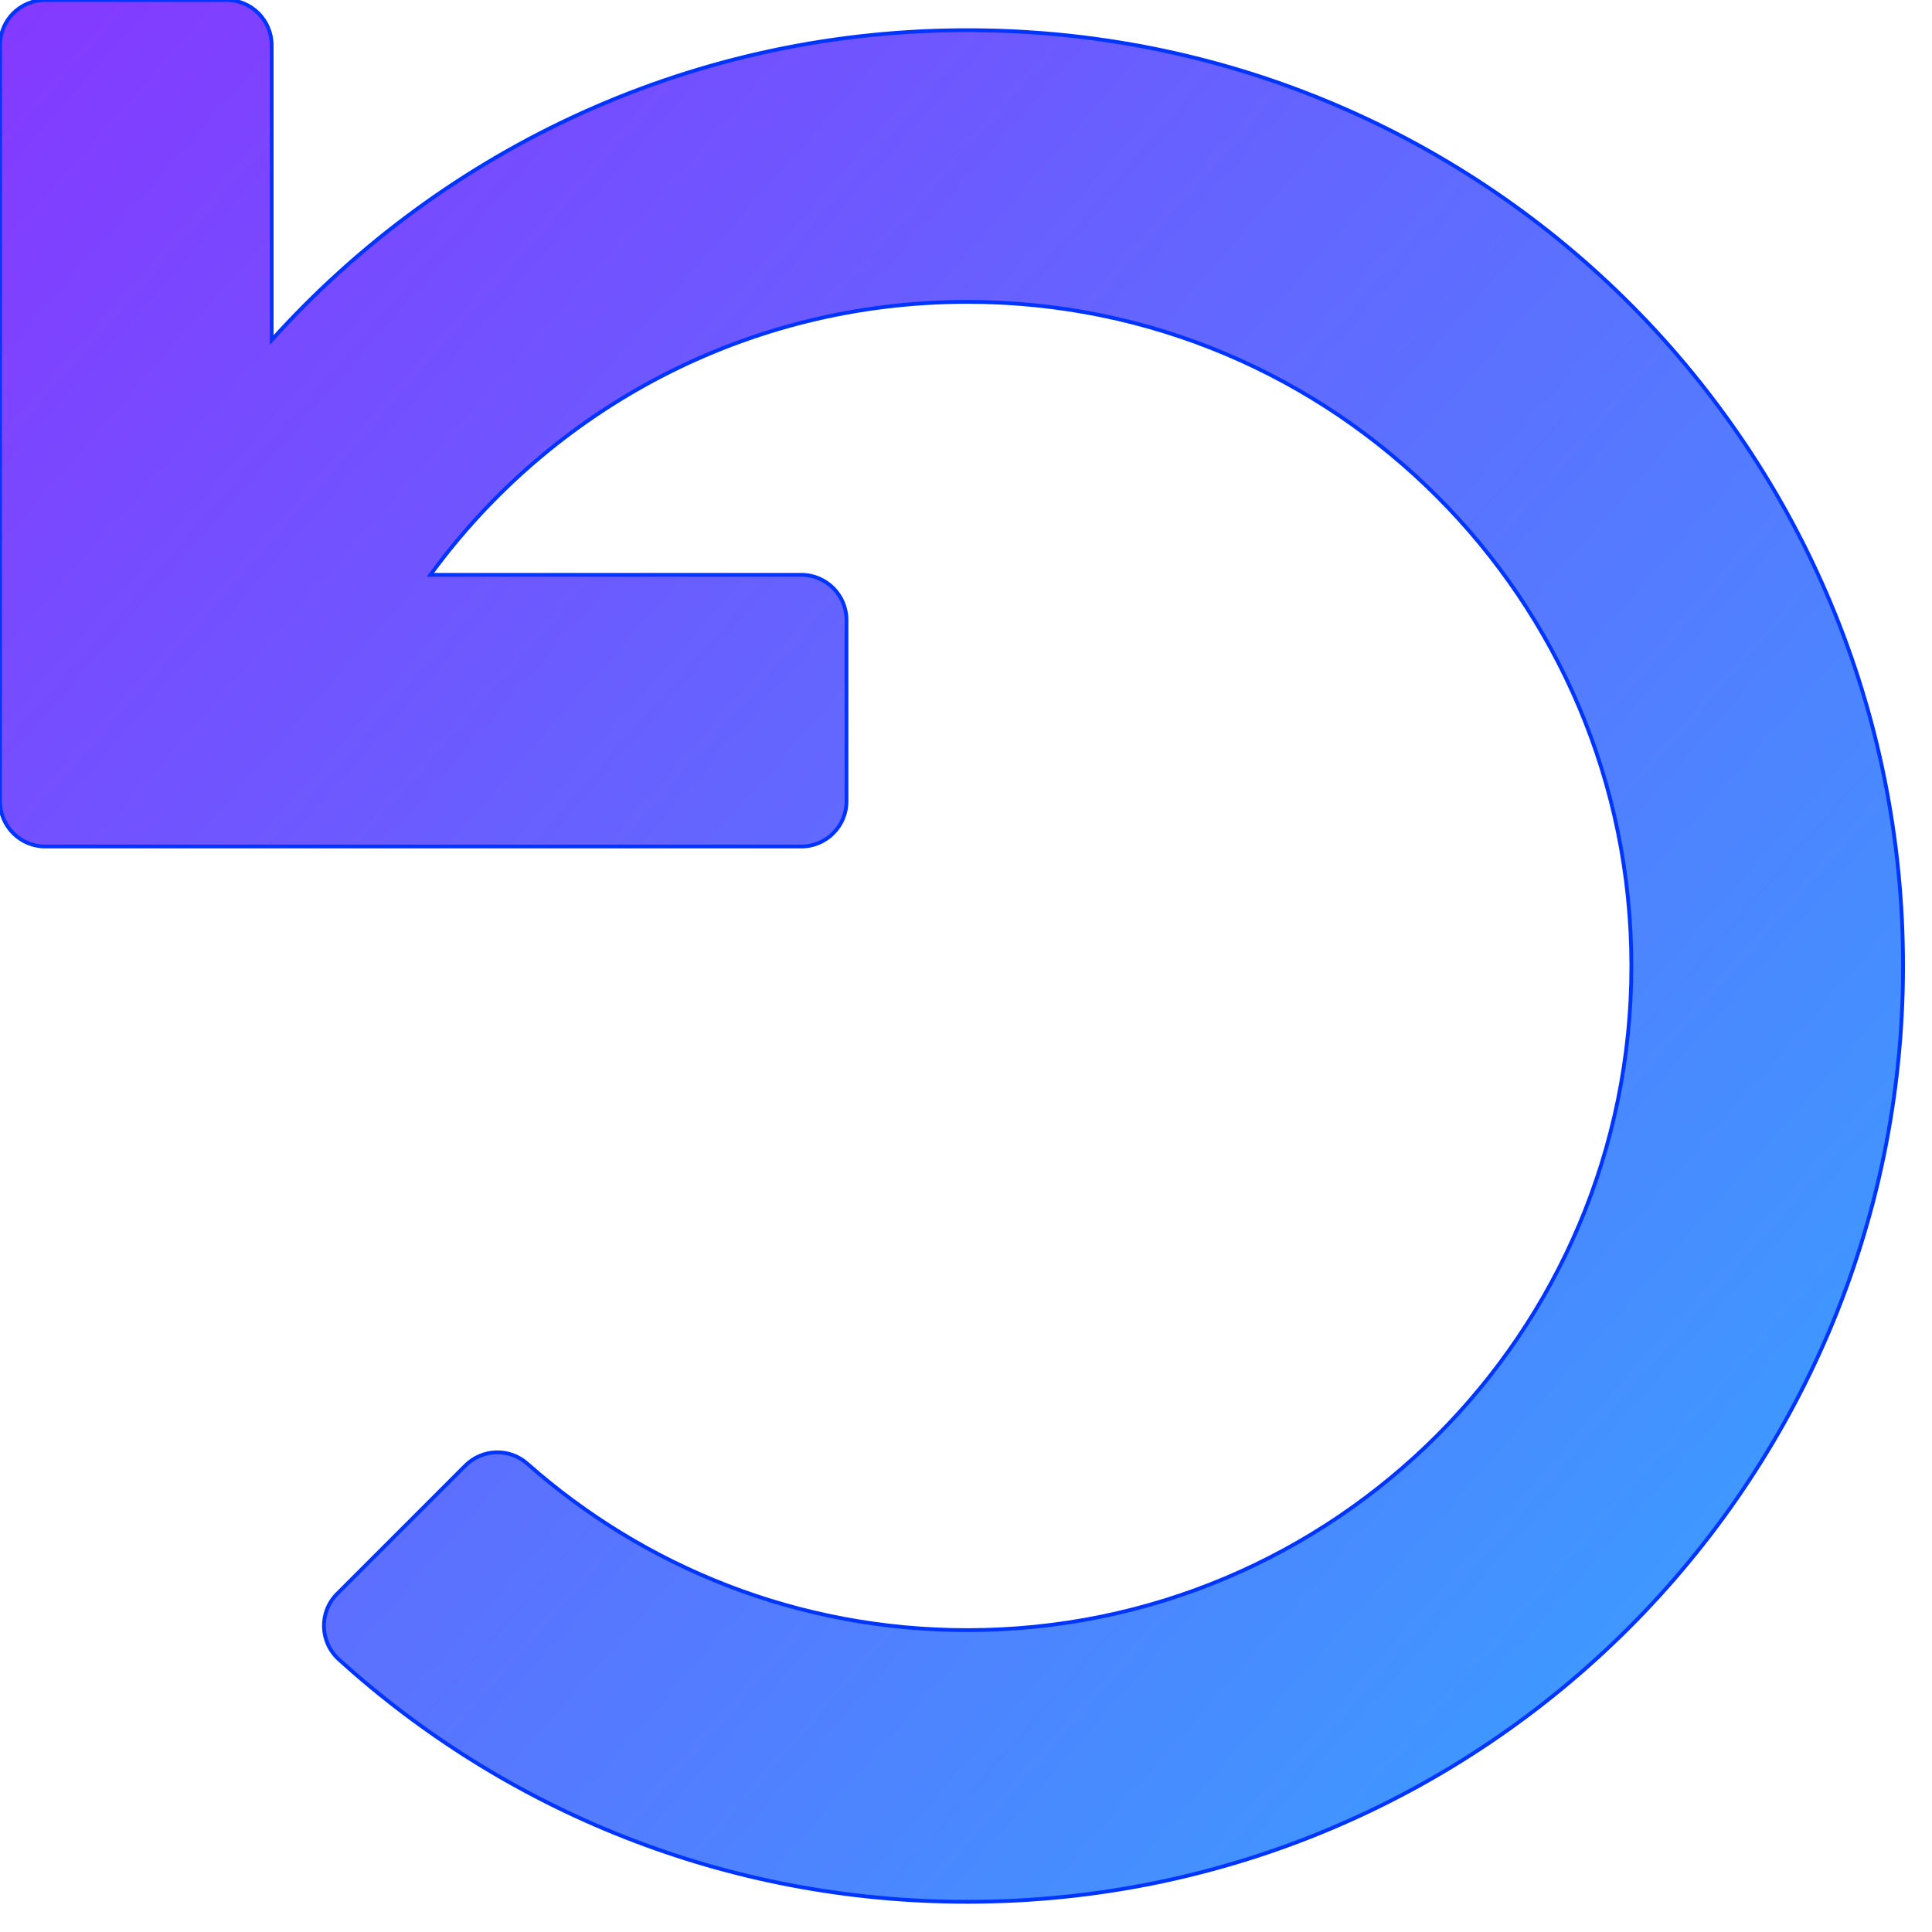 <?xml version="1.0" encoding="UTF-8" standalone="no"?> <svg xmlns:dc="http://purl.org/dc/elements/1.1/" xmlns:cc="http://creativecommons.org/ns#" xmlns:rdf="http://www.w3.org/1999/02/22-rdf-syntax-ns#" xmlns:svg="http://www.w3.org/2000/svg" xmlns="http://www.w3.org/2000/svg" xmlns:xlink="http://www.w3.org/1999/xlink" xmlns:sodipodi="http://sodipodi.sourceforge.net/DTD/sodipodi-0.dtd" xmlns:inkscape="http://www.inkscape.org/namespaces/inkscape" aria-hidden="true" data-prefix="fas" data-icon="undo" class="svg-inline--fa fa-undo fa-w-16" role="img" viewBox="0 0 512 512" version="1.1" id="svg845" sodipodi:docname="undo-solid-blue.svg" inkscape:version="1.0.1 (3bc2e813f5, 2020-09-07)"><defs id="defs849"><linearGradient inkscape:collect="always" id="linearGradient1519"><stop style="stop-color:#8834ff;stop-opacity:1" offset="0" id="stop1515"></stop><stop style="stop-color:#31aaff;stop-opacity:1" offset="1" id="stop1517"></stop></linearGradient><linearGradient inkscape:collect="always" xlink:href="#linearGradient1519" id="linearGradient1521" x1="-22.9" y1="-19.896" x2="547.764" y2="480.965" gradientUnits="userSpaceOnUse"></linearGradient></defs><path fill="currentColor" d="M212.333 224.333H12c-6.627 0-12-5.373-12-12V12C0 5.373 5.373 0 12 0h48c6.627 0 12 5.373 12 12v78.112C117.773 39.279 184.26 7.47 258.175 8.007c136.906.994 246.448 111.623 246.157 248.532C504.041 393.258 393.12 504 256.333 504c-64.089 0-122.496-24.313-166.51-64.215-5.099-4.622-5.334-12.554-.467-17.42l33.967-33.967c4.474-4.474 11.662-4.717 16.401-.525C170.76 415.336 211.58 432 256.333 432c97.268 0 176-78.716 176-176 0-97.267-78.716-176-176-176-58.496 0-110.28 28.476-142.274 72.333h98.274c6.627 0 12 5.373 12 12v48c0 6.627-5.373 12-12 12z" id="path843" style="fill-opacity:1;fill:url(#linearGradient1521);stroke-width:1.002;stroke-miterlimit:4;stroke-dasharray:none;stroke:#0034ff;stroke-opacity:1"></path></svg> 